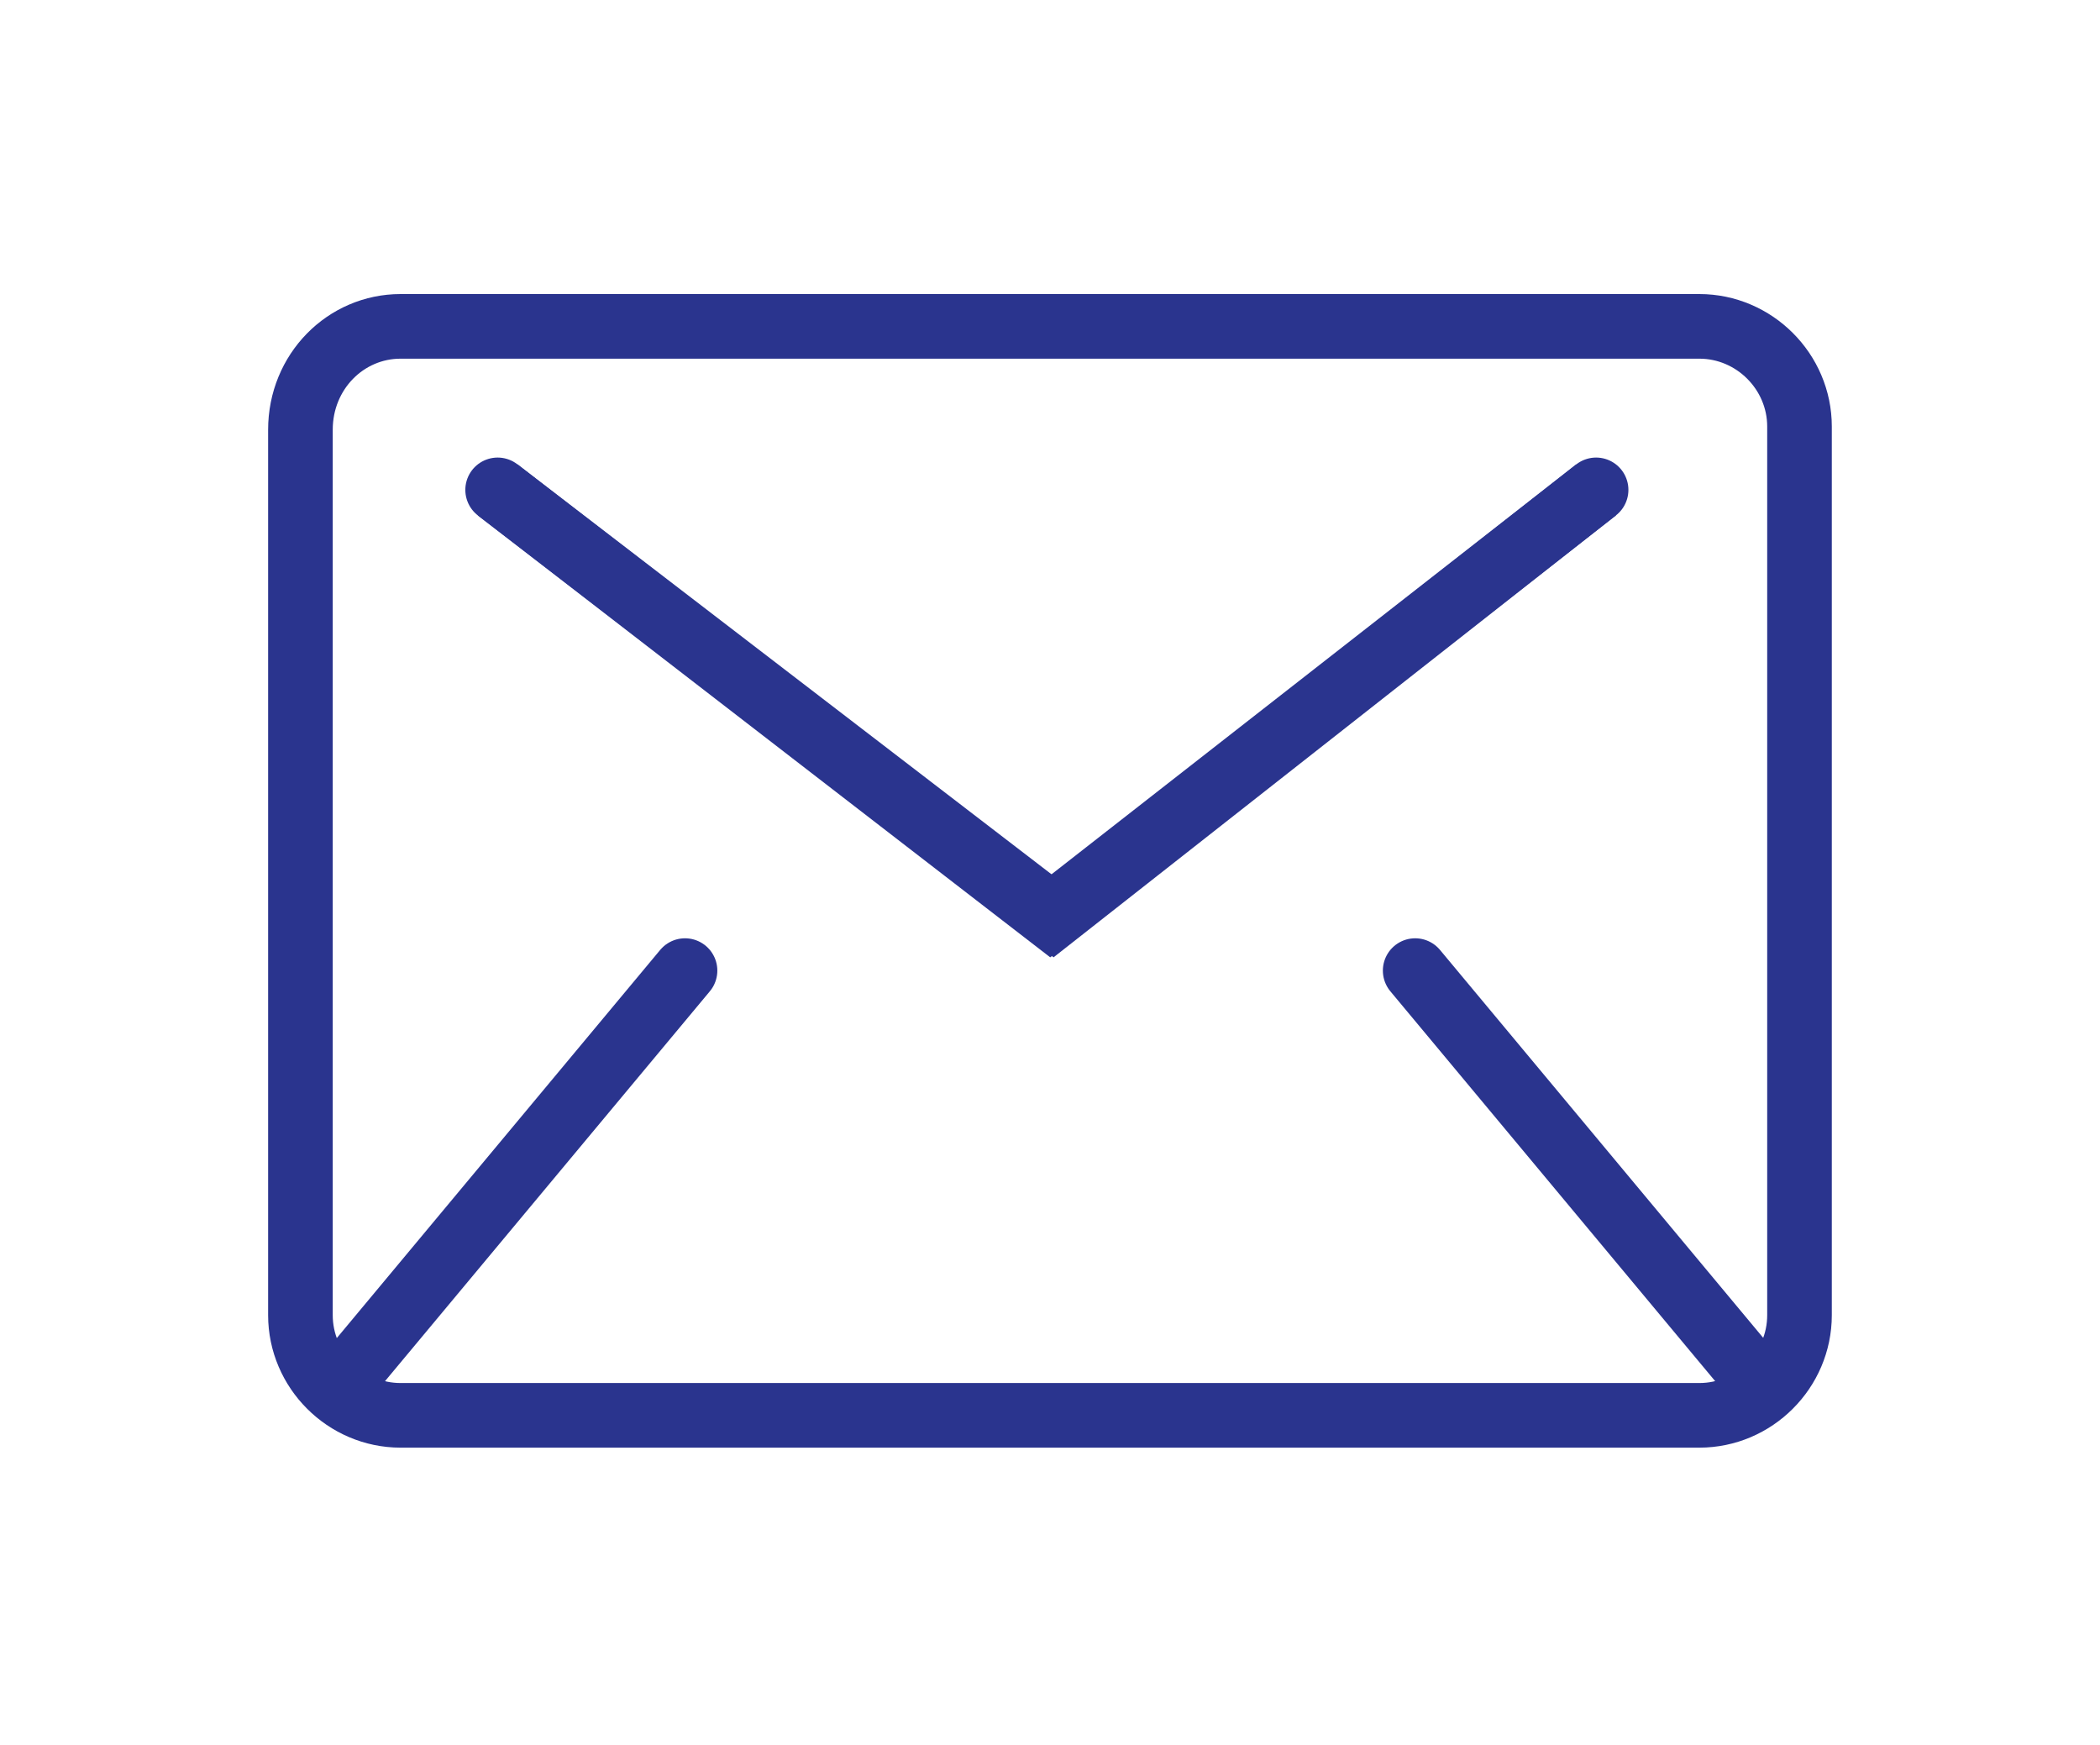 <svg version="1.1" id="Layer_1" xmlns="http://www.w3.org/2000/svg" x="0" y="0" viewBox="0 0 65 54" xml:space="preserve"><style type="text/css">.st1{fill:none;stroke:#2a348e;stroke-width:2;stroke-linecap:round;stroke-linejoin:round}</style><g id="Group_25715" transform="translate(-50.385 -269.637)"><g id="Group_25339" transform="translate(51.384 270.637)"><path id="Rectangle_4421" d="M11.4 9.1h40.2c1.7 0 3.1 1.4 3.1 3.1v27.5c0 1.7-1.4 3.1-3.1 3.1H11.4c-1.7 0-3.1-1.4-3.1-3.1V12.3c0-1.8 1.4-3.2 3.1-3.2z" fill="none" stroke="#2a348e" stroke-width="2" stroke-linejoin="round"/><g id="Group_25338" transform="translate(1.404 19.037)"><path id="Line_776" class="st1" d="M18.8 10L8.3 22.6"/><path id="Line_777" class="st1" d="M41.4 10l10.5 12.6"/></g></g><g id="Group_25340" transform="translate(57.288 275.397)" fill="none" stroke="#2a348e" stroke-width="2" stroke-miterlimit="10"><path id="Path_31729" d="M8.5 9.4l17.1 13.2L42.5 9.4"/><path id="Path_31730" d="M42.5 9.4L25.7 22.6 8.5 9.4" stroke-linecap="round"/></g></g></svg>